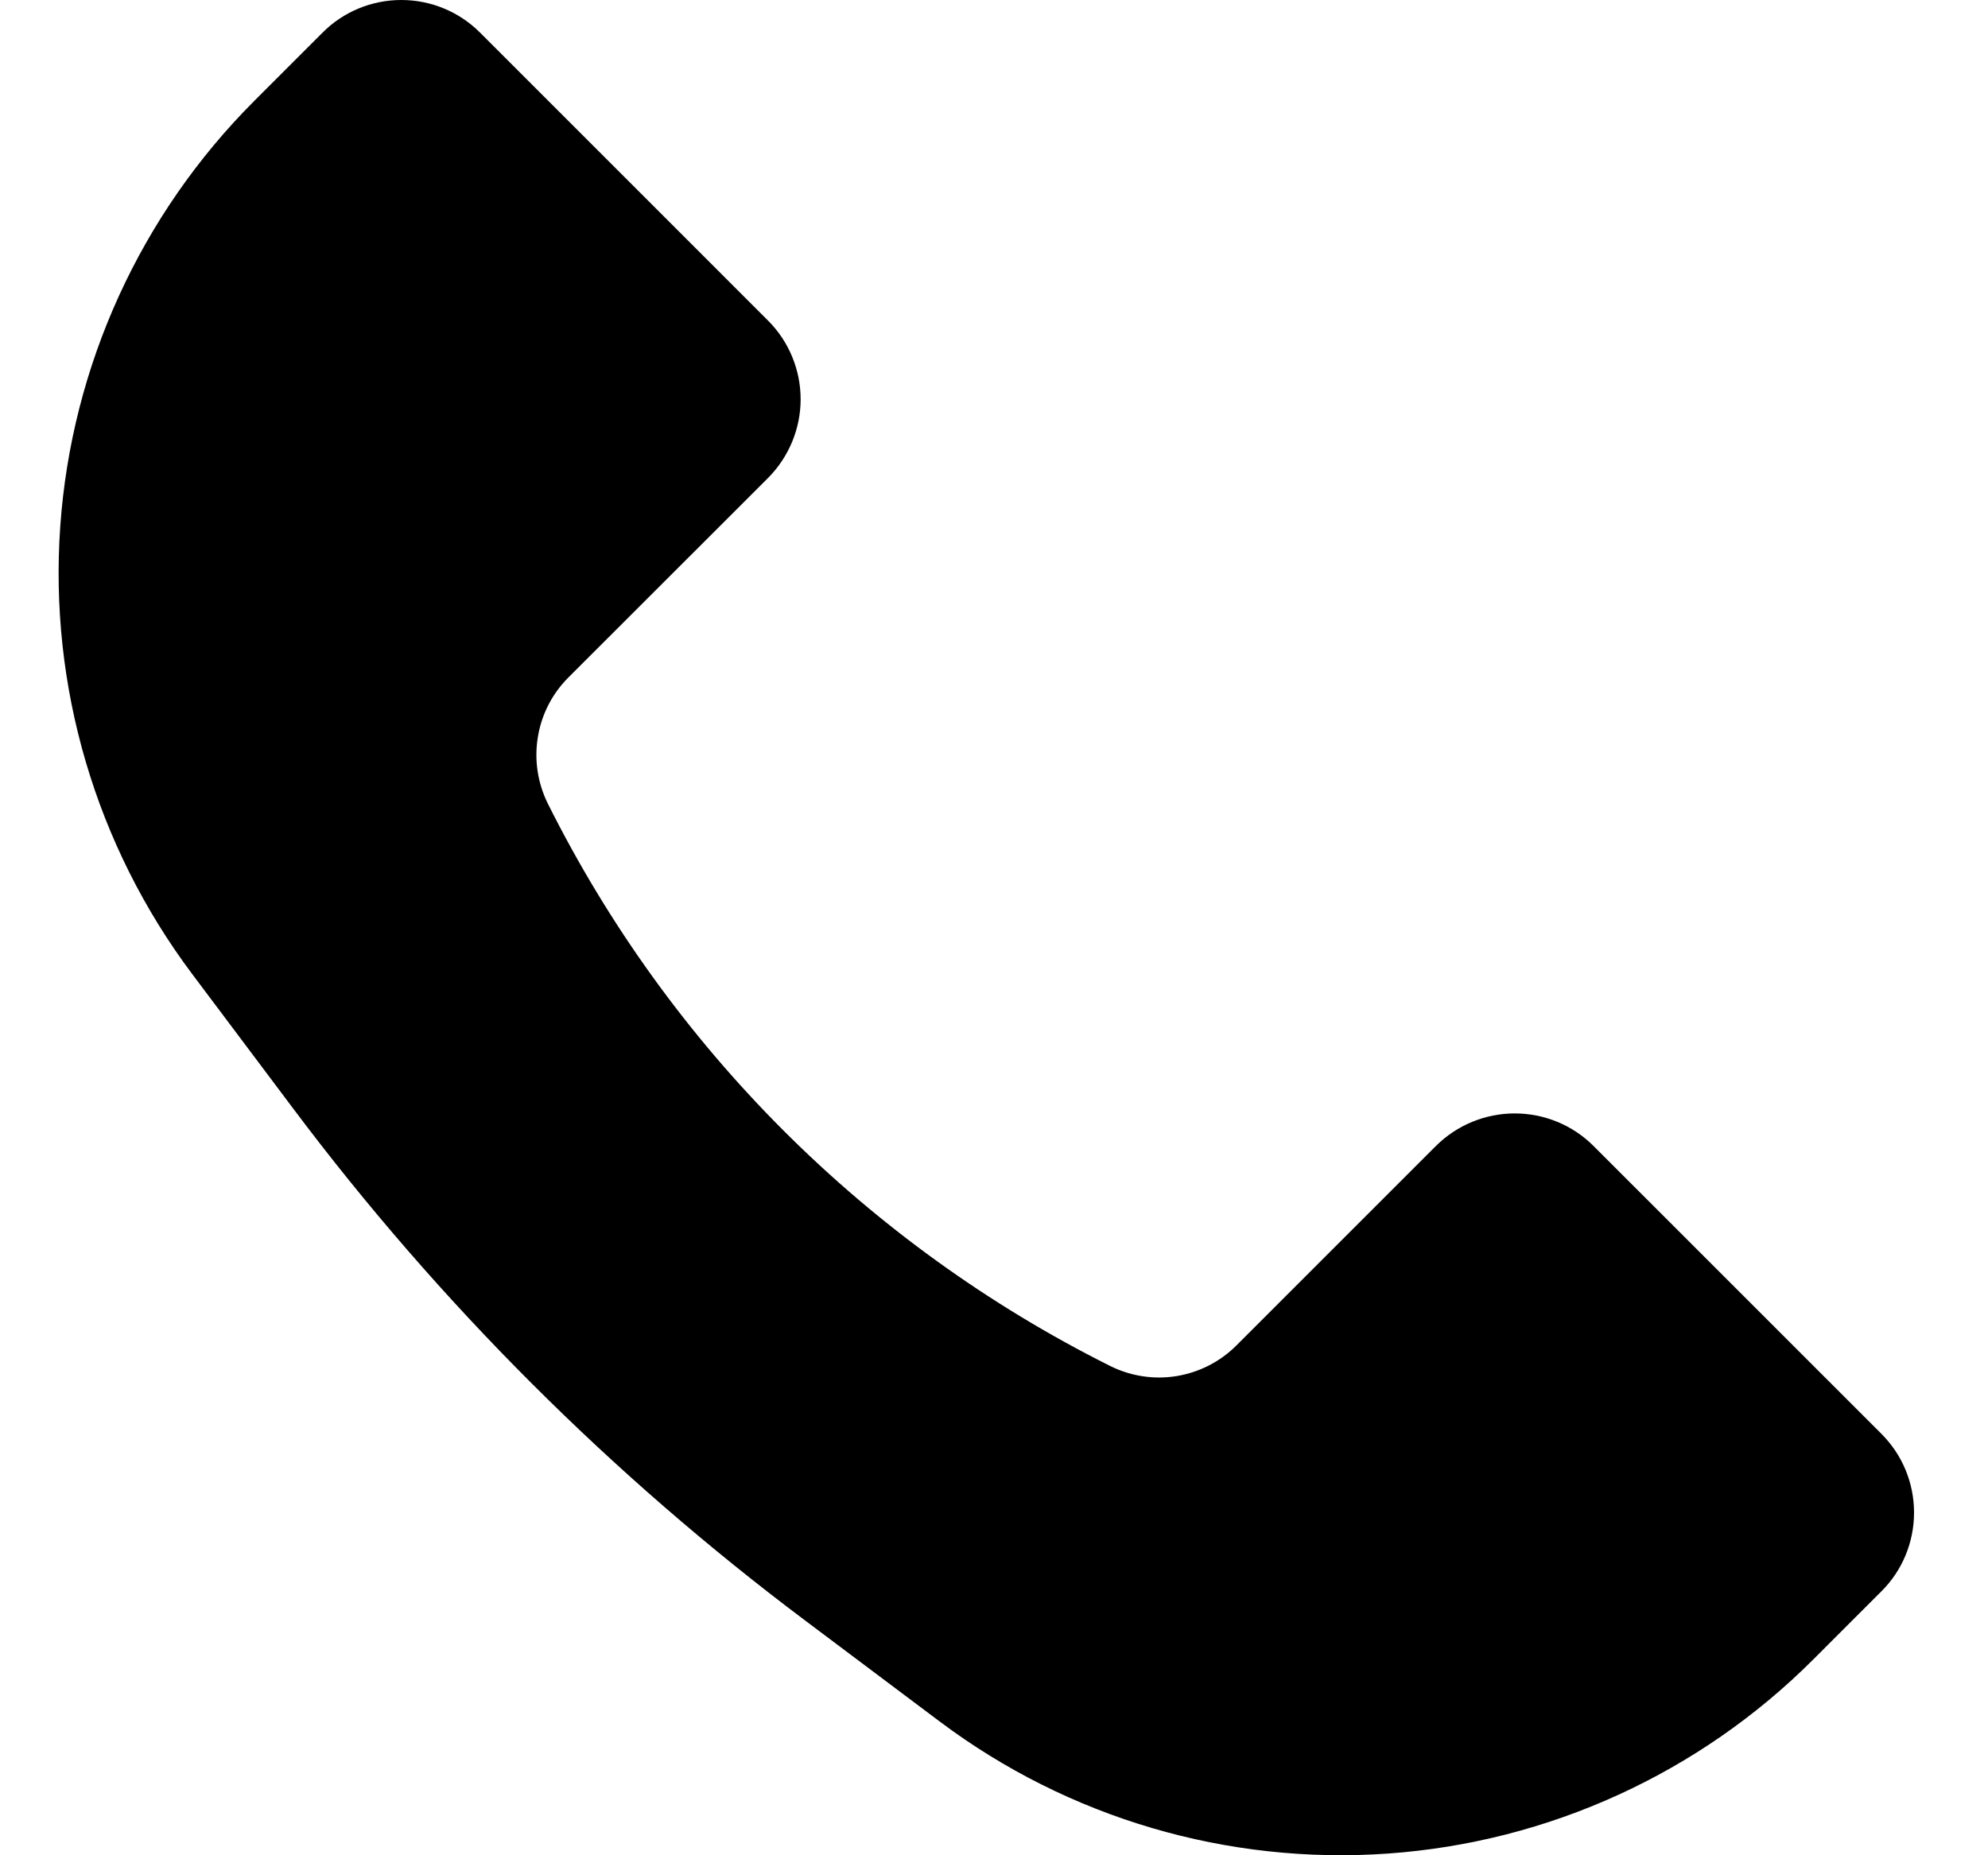 <?xml version="1.0" encoding="UTF-8"?> <svg xmlns="http://www.w3.org/2000/svg" width="15" height="14" viewBox="0 0 15 14" fill="none"><path d="M1.919 0.761L2.434 0.246C2.591 0.088 2.805 0 3.028 0C3.251 0 3.464 0.088 3.622 0.246L5.795 2.419C5.952 2.576 6.041 2.79 6.041 3.013C6.041 3.235 5.952 3.449 5.795 3.607L4.288 5.113C4.166 5.235 4.085 5.393 4.058 5.564C4.03 5.735 4.057 5.91 4.134 6.065C5.052 7.901 6.541 9.39 8.377 10.308C8.532 10.385 8.707 10.412 8.878 10.384C9.049 10.356 9.207 10.275 9.329 10.153L10.835 8.647C10.993 8.49 11.207 8.402 11.429 8.402C11.652 8.402 11.866 8.49 12.023 8.647L14.196 10.82C14.354 10.978 14.442 11.191 14.442 11.414C14.442 11.637 14.354 11.851 14.196 12.008L13.681 12.523C12.823 13.381 11.684 13.901 10.474 13.987C9.263 14.073 8.063 13.72 7.092 12.992L6.077 12.23C4.612 11.131 3.311 9.83 2.212 8.365L1.45 7.35C0.722 6.379 0.369 5.179 0.455 3.968C0.541 2.758 1.061 1.619 1.919 0.761Z" fill="black"></path></svg> 